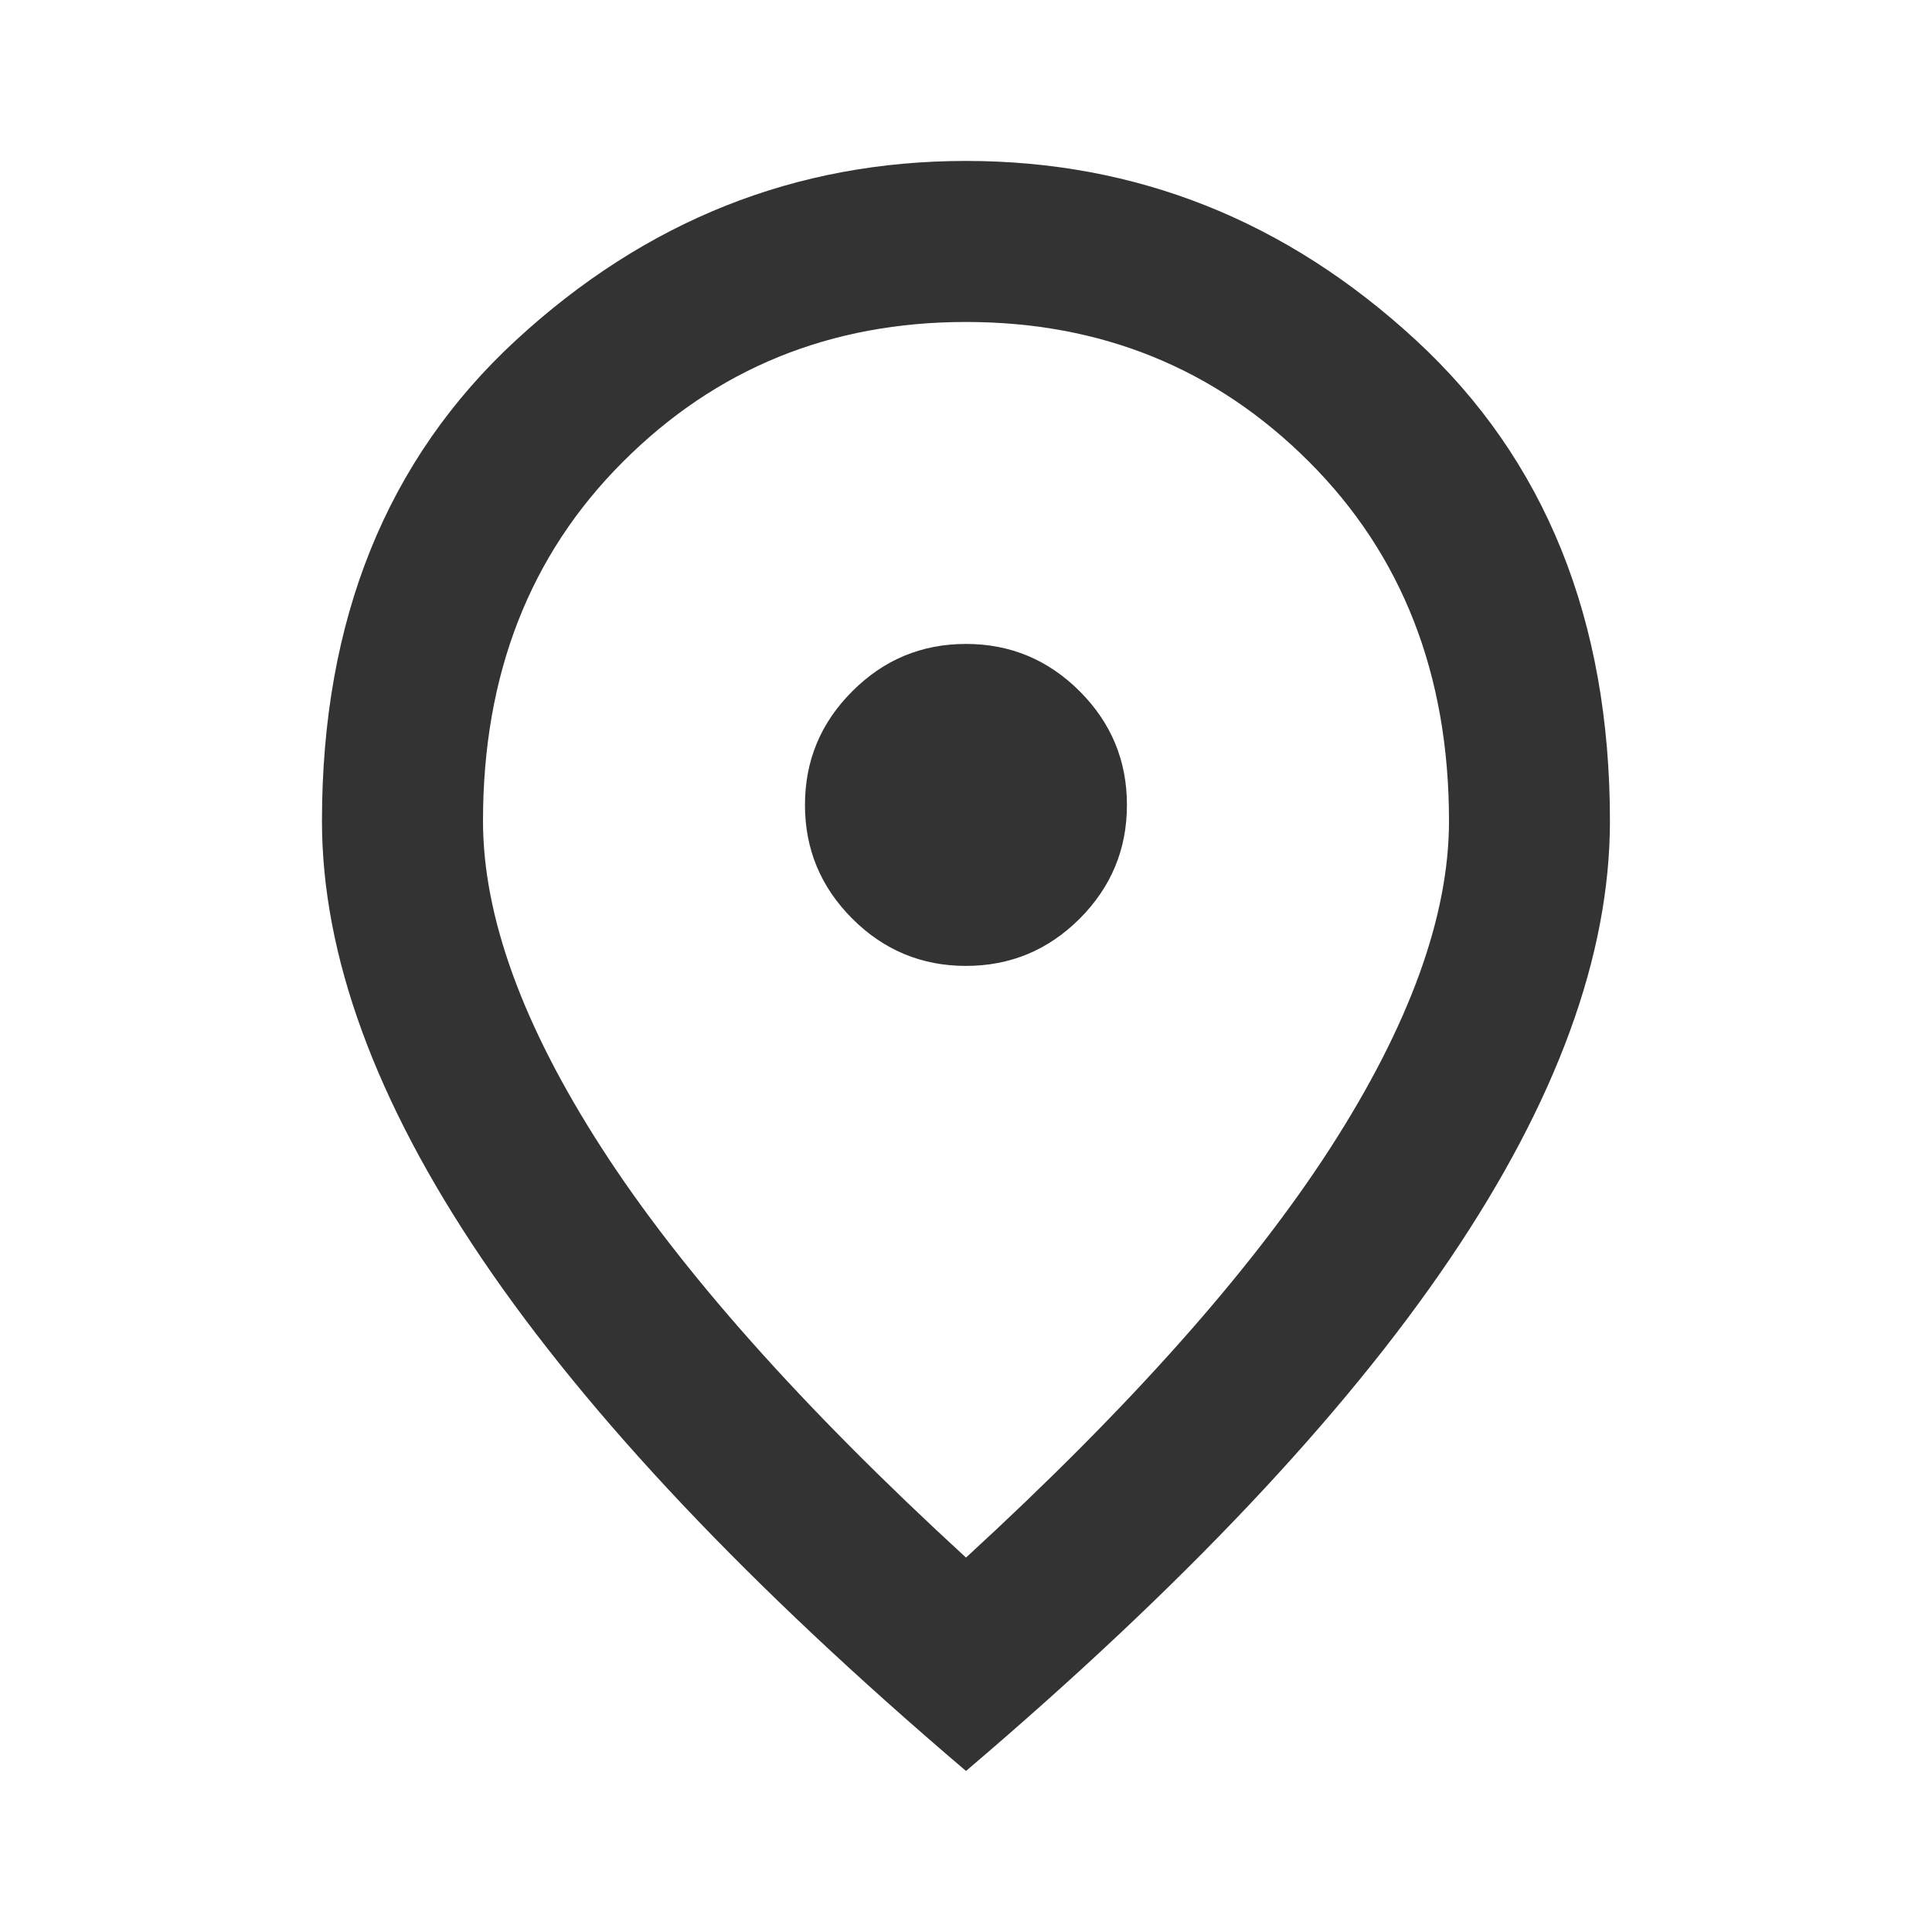 <?xml version="1.0" encoding="UTF-8"?> <svg xmlns="http://www.w3.org/2000/svg" width="20" height="20" viewBox="0 0 20 20" fill="none"><mask id="mask0_901_10932" style="mask-type:alpha" maskUnits="userSpaceOnUse" x="0" y="0" width="20" height="20"><rect width="20" height="20" fill="#D9D9D9"></rect></mask><g mask="url(#mask0_901_10932)"><path d="M10 9.999C10.458 9.999 10.85 9.836 11.177 9.51C11.503 9.183 11.666 8.791 11.666 8.333C11.666 7.874 11.503 7.482 11.177 7.156C10.85 6.829 10.458 6.666 10 6.666C9.541 6.666 9.149 6.829 8.823 7.156C8.496 7.482 8.333 7.874 8.333 8.333C8.333 8.791 8.496 9.183 8.823 9.51C9.149 9.836 9.541 9.999 10 9.999ZM10 16.124C11.694 14.569 12.951 13.156 13.771 11.885C14.59 10.614 15 9.485 15 8.499C15 6.985 14.517 5.746 13.552 4.781C12.586 3.815 11.402 3.333 10 3.333C8.597 3.333 7.413 3.815 6.448 4.781C5.482 5.746 5 6.985 5 8.499C5 9.485 5.409 10.614 6.229 11.885C7.048 13.156 8.305 14.569 10 16.124ZM10 18.333C7.764 16.43 6.093 14.662 4.989 13.031C3.885 11.399 3.333 9.888 3.333 8.499C3.333 6.416 4.003 4.756 5.343 3.52C6.684 2.284 8.236 1.666 10 1.666C11.764 1.666 13.316 2.284 14.656 3.52C15.996 4.756 16.666 6.416 16.666 8.499C16.666 9.888 16.114 11.399 15.01 13.031C13.906 14.662 12.236 16.43 10 18.333Z" fill="#333333"></path></g></svg> 